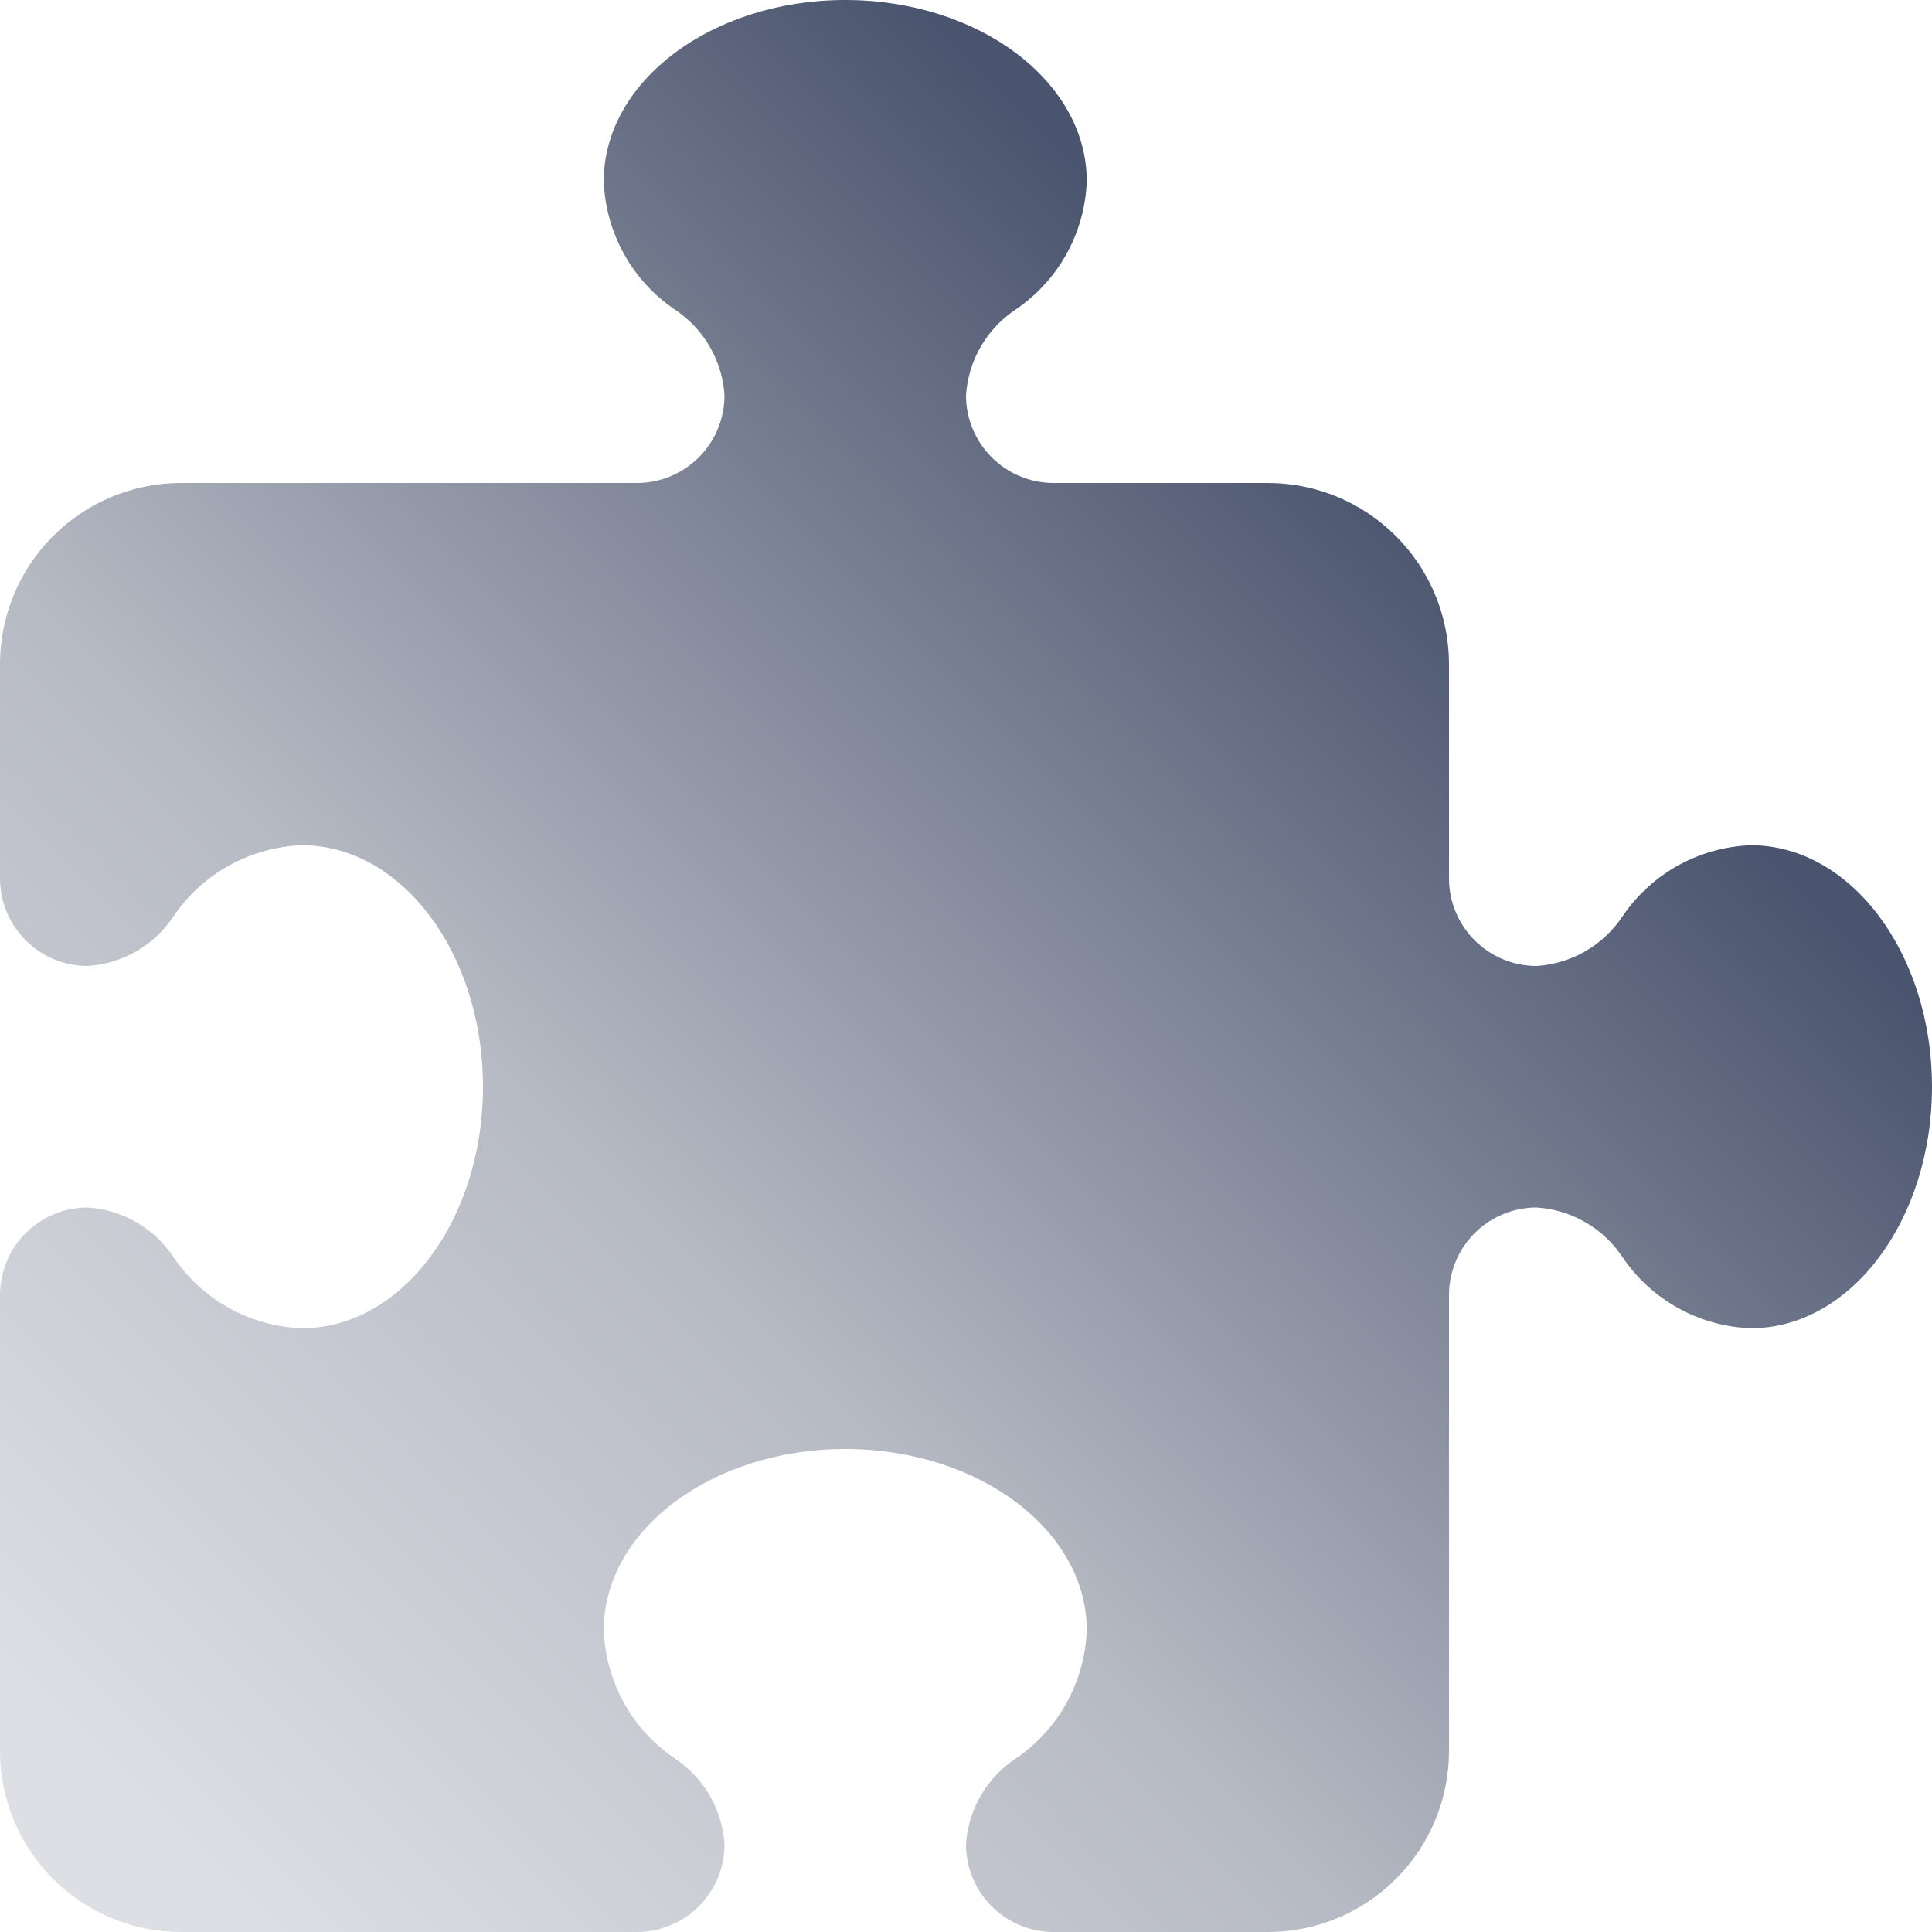 <svg width="40" height="40" viewBox="0 0 40 40" fill="none" xmlns="http://www.w3.org/2000/svg">
<path d="M15 8.188C14.978 7.832 14.873 7.485 14.694 7.176C14.515 6.867 14.267 6.604 13.969 6.407C13.532 6.111 13.172 5.716 12.917 5.254C12.661 4.793 12.519 4.277 12.5 3.75C12.5 1.68 14.742 0 17.5 0C20.258 0 22.5 1.68 22.5 3.75C22.481 4.277 22.338 4.792 22.083 5.254C21.828 5.715 21.467 6.11 21.031 6.406C20.733 6.603 20.485 6.867 20.306 7.176C20.127 7.485 20.022 7.831 20 8.188C20 8.669 20.192 9.129 20.532 9.469C20.872 9.809 21.332 10 21.813 10H26.25C27.244 10 28.198 10.395 28.901 11.099C29.605 11.802 30 12.755 30 13.75V18.188C30 18.669 30.192 19.129 30.532 19.469C30.872 19.809 31.332 20 31.813 20C32.169 19.977 32.516 19.873 32.825 19.694C33.134 19.515 33.397 19.267 33.594 18.969C33.89 18.533 34.285 18.172 34.746 17.917C35.208 17.662 35.723 17.519 36.25 17.5C38.32 17.5 40 19.742 40 22.5C40 25.258 38.32 27.5 36.25 27.5C35.723 27.481 35.208 27.338 34.746 27.083C34.285 26.828 33.89 26.467 33.594 26.031C33.397 25.733 33.134 25.485 32.825 25.306C32.516 25.127 32.169 25.022 31.813 25C31.332 25 30.871 25.191 30.531 25.531C30.191 25.871 30 26.332 30 26.813V36.25C30 37.245 29.605 38.198 28.901 38.901C28.198 39.605 27.244 40 26.25 40H21.813C21.332 40 20.872 39.809 20.532 39.469C20.192 39.129 20 38.669 20 38.188C20.022 37.832 20.127 37.485 20.306 37.176C20.485 36.867 20.733 36.604 21.031 36.407C21.468 36.111 21.828 35.716 22.083 35.254C22.339 34.793 22.481 34.277 22.5 33.75C22.5 31.68 20.258 30 17.5 30C14.742 30 12.5 31.68 12.5 33.75C12.519 34.277 12.662 34.792 12.917 35.254C13.172 35.715 13.533 36.11 13.969 36.406C14.267 36.603 14.515 36.867 14.694 37.176C14.873 37.485 14.978 37.831 15 38.188C14.999 38.668 14.808 39.129 14.469 39.469C14.129 39.808 13.668 39.999 13.188 40H3.75C2.756 40 1.802 39.605 1.099 38.901C0.395 38.198 0 37.245 0 36.25V26.813C0 26.332 0.191 25.871 0.531 25.531C0.871 25.191 1.332 25 1.813 25C2.169 25.022 2.516 25.127 2.825 25.306C3.134 25.485 3.397 25.733 3.594 26.031C3.89 26.467 4.285 26.828 4.746 27.083C5.208 27.338 5.723 27.481 6.25 27.5C8.32 27.5 10 25.258 10 22.5C10 19.742 8.32 17.5 6.25 17.5C5.723 17.519 5.208 17.662 4.746 17.917C4.285 18.172 3.89 18.533 3.594 18.969C3.397 19.267 3.134 19.515 2.825 19.694C2.516 19.873 2.169 19.977 1.813 20C1.332 20 0.872 19.809 0.532 19.469C0.192 19.129 0.001 18.669 0 18.188V13.75C0 12.755 0.395 11.802 1.099 11.099C1.802 10.395 2.756 10 3.75 10H13.188C13.668 10 14.129 9.808 14.469 9.469C14.808 9.129 14.999 8.668 15 8.188Z" fill="url(#paint0_linear_116_130)"/>
<defs>
<linearGradient id="paint0_linear_116_130" x1="32" y1="13" x2="5" y2="40" gradientUnits="userSpaceOnUse">
<stop stop-color="#4A546E"/>
<stop offset="0.569" stop-color="#B6BAC4"/>
<stop offset="1" stop-color="#DEDFE4"/>
</linearGradient>
</defs>
</svg>
